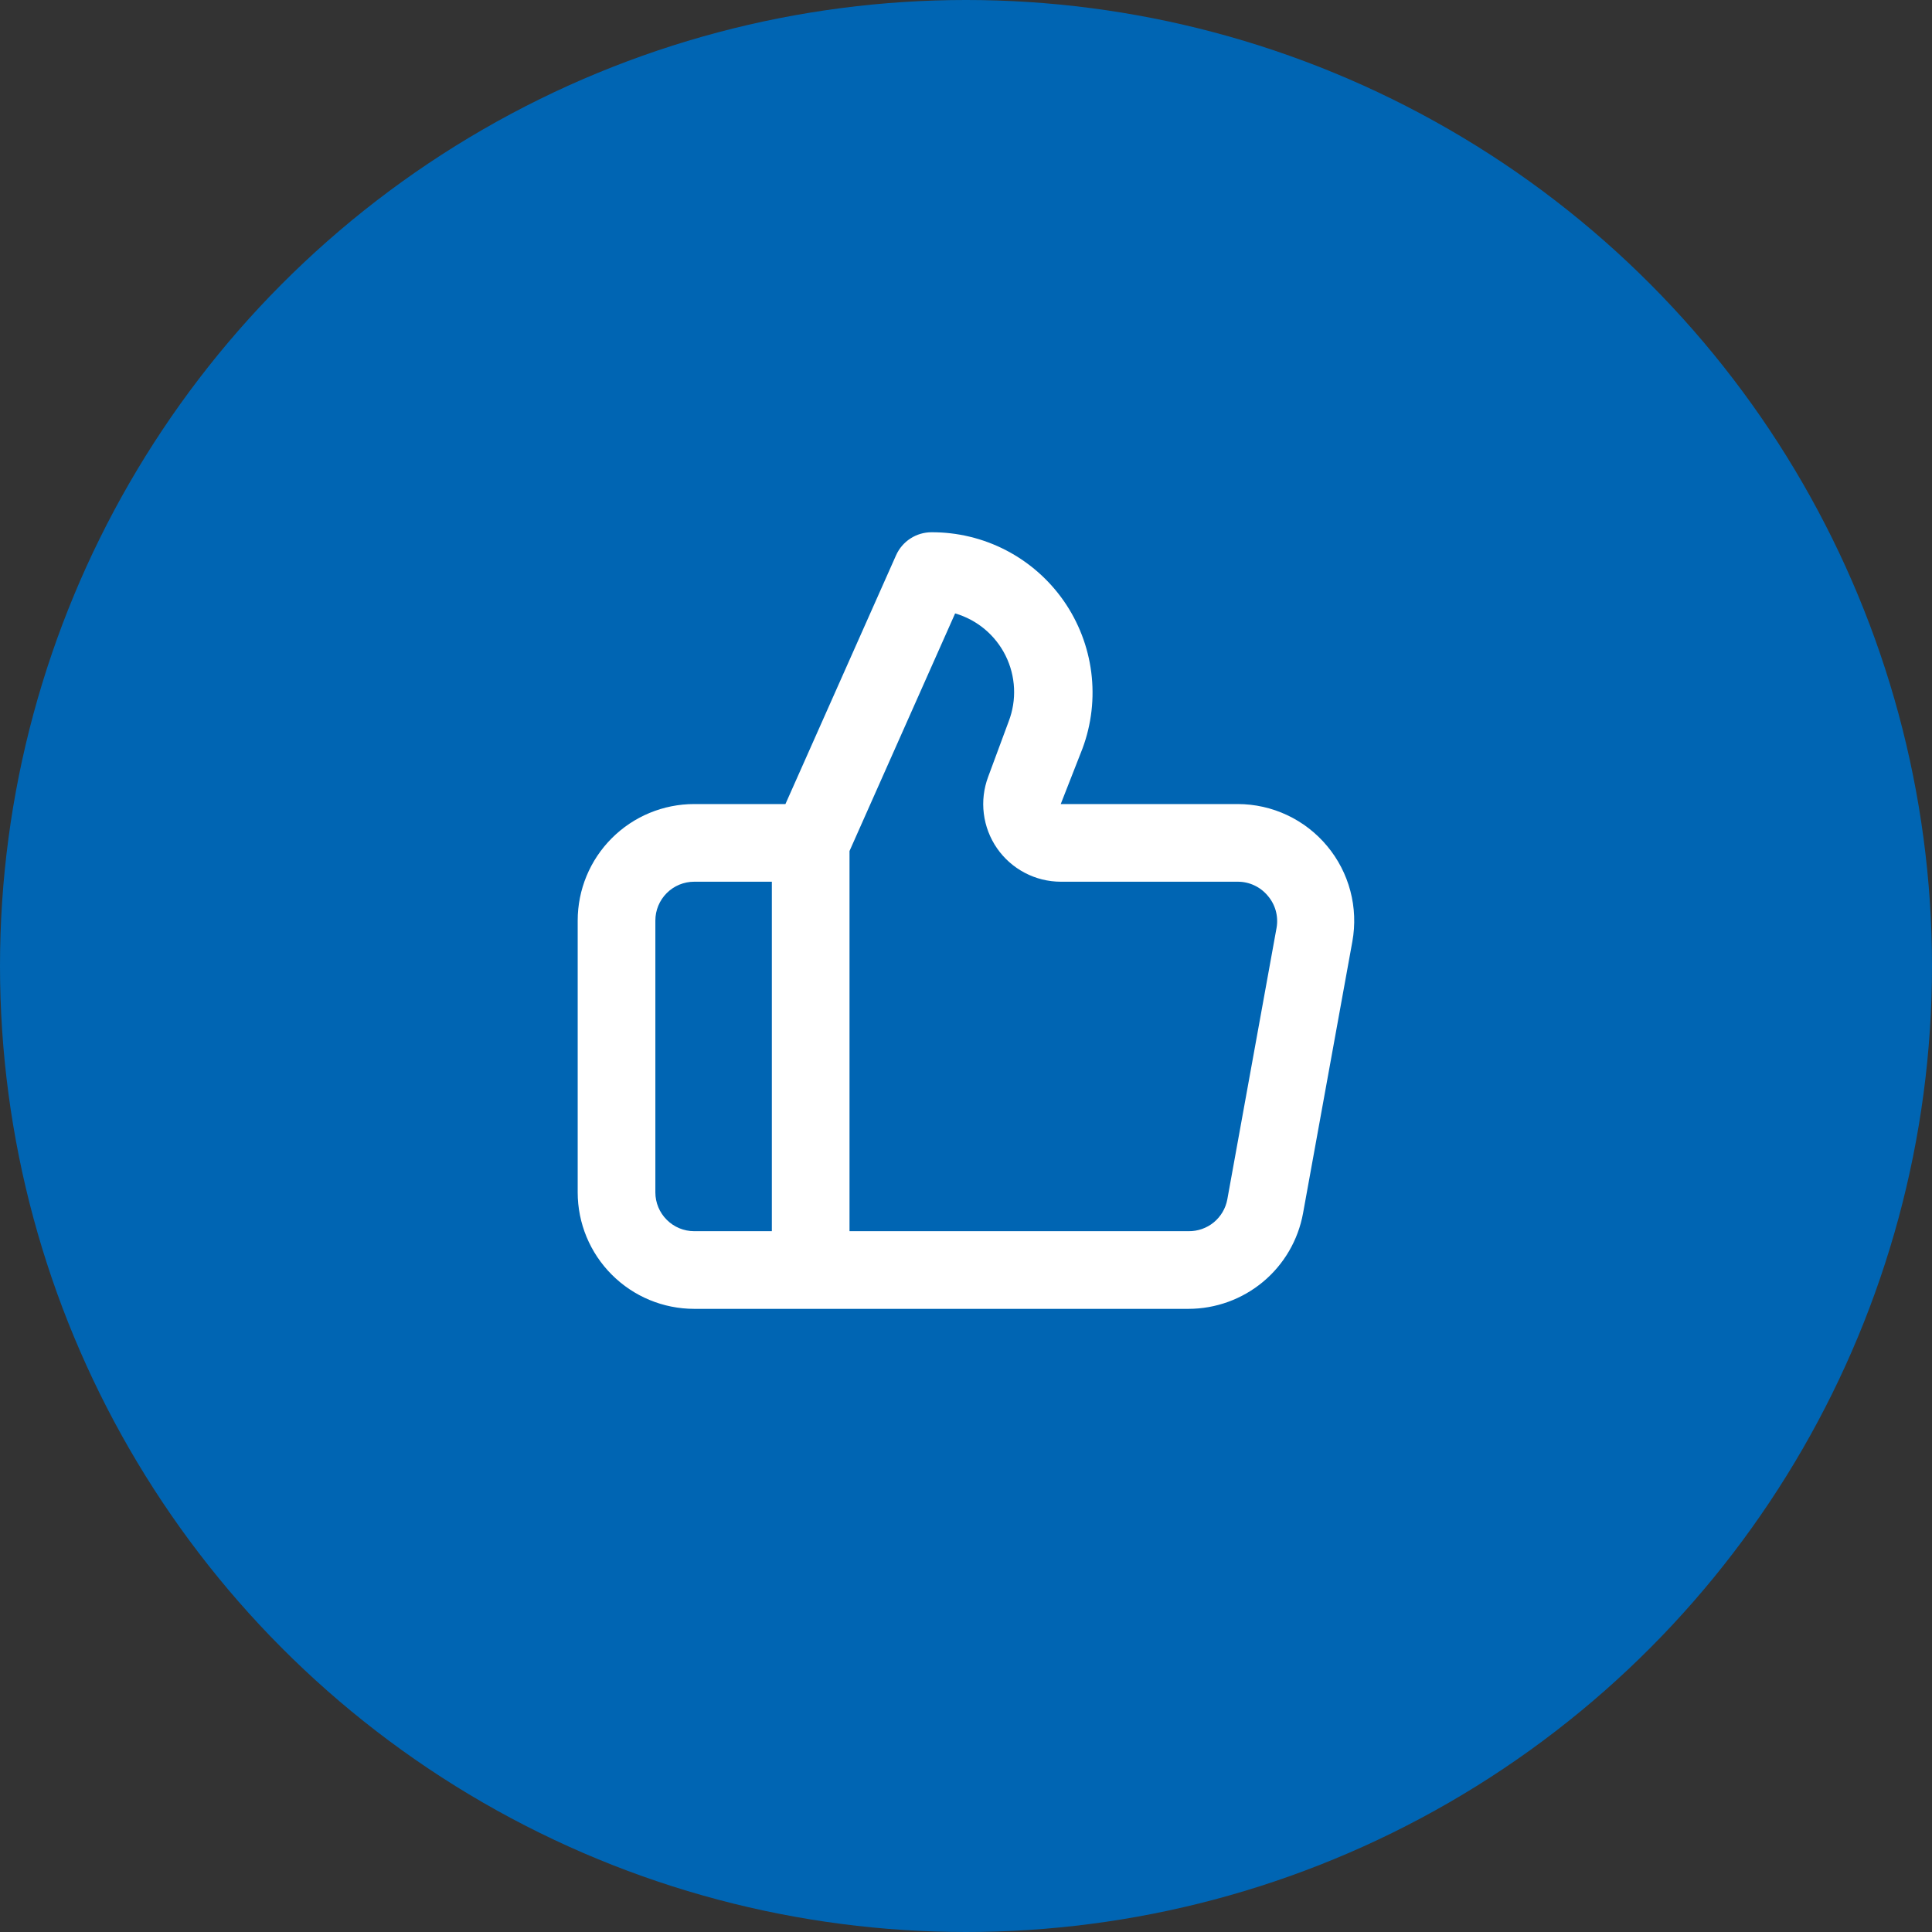 <?xml version="1.0" encoding="UTF-8"?> <svg xmlns="http://www.w3.org/2000/svg" width="85" height="85" viewBox="0 0 85 85" fill="none"><rect x="0" y="0" width="85" height="85" fill="#333333" stroke="none"/> <circle cx="42.5" cy="42.5" r="42.5" fill="#0065B3"></circle> <path d="M58.387 37.22C57.907 36.644 57.307 36.18 56.628 35.861C55.949 35.542 55.208 35.376 54.458 35.375H46.668L47.625 32.932C48.023 31.863 48.155 30.712 48.011 29.58C47.867 28.448 47.45 27.368 46.797 26.432C46.143 25.497 45.273 24.734 44.259 24.208C43.246 23.683 42.121 23.412 40.979 23.417C40.651 23.418 40.329 23.513 40.054 23.692C39.778 23.87 39.56 24.125 39.425 24.425L34.556 35.375H30.541C29.182 35.375 27.879 35.915 26.918 36.876C25.956 37.837 25.416 39.141 25.416 40.5V52.459C25.416 53.818 25.956 55.121 26.918 56.082C27.879 57.044 29.182 57.584 30.541 57.584H52.289C53.487 57.583 54.648 57.162 55.569 56.395C56.49 55.627 57.112 54.56 57.328 53.381L59.498 41.423C59.632 40.684 59.602 39.924 59.41 39.198C59.218 38.472 58.869 37.797 58.387 37.22ZM33.958 54.167H30.541C30.088 54.167 29.654 53.987 29.334 53.666C29.013 53.346 28.833 52.912 28.833 52.459V40.5C28.833 40.047 29.013 39.613 29.334 39.292C29.654 38.972 30.088 38.792 30.541 38.792H33.958V54.167ZM56.166 40.808L53.997 52.766C53.924 53.164 53.712 53.523 53.4 53.78C53.087 54.036 52.693 54.173 52.289 54.167H37.375V37.442L42.022 26.987C42.5 27.127 42.944 27.364 43.326 27.683C43.708 28.003 44.02 28.399 44.241 28.845C44.463 29.291 44.589 29.779 44.613 30.276C44.637 30.774 44.557 31.271 44.379 31.736L43.474 34.179C43.281 34.696 43.215 35.251 43.284 35.798C43.352 36.345 43.551 36.867 43.865 37.321C44.179 37.774 44.598 38.144 45.086 38.4C45.574 38.657 46.117 38.791 46.668 38.792H54.458C54.709 38.791 54.957 38.846 55.184 38.953C55.412 39.059 55.613 39.214 55.774 39.407C55.938 39.597 56.059 39.821 56.127 40.063C56.194 40.306 56.208 40.56 56.166 40.808Z" fill="white"></path> </svg> 